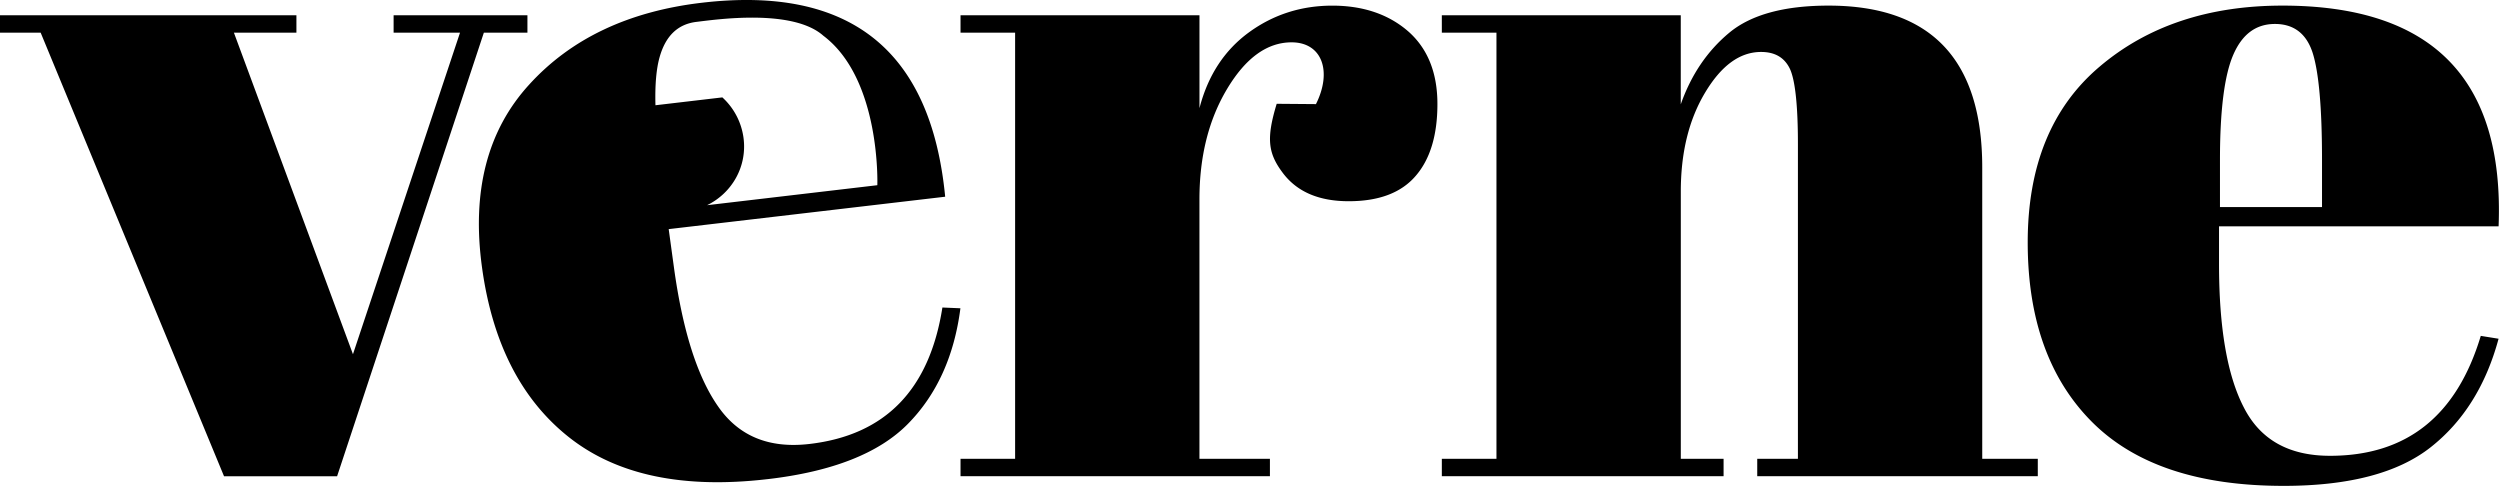 <svg width="180" height="35" xmlns="http://www.w3.org/2000/svg"><g fill-rule="nonzero" fill="#000000"><path d="M2.927 2.351L16.13 34.29h8.141L34.838 2.35h3.137V1.1H28.34V2.35h4.782l-7.709 23.154L16.841 2.35h4.501V1.1H0V2.35zM91.922 7.473c-.754 2.479-.626 3.54.405 4.93 1.018 1.39 2.606 2.085 4.782 2.085 2.16 0 3.764-.599 4.81-1.812 1.044-1.198 1.575-2.928 1.575-5.189 0-2.26-.71-4.004-2.104-5.23C99.98 1.033 98.156.406 95.925.406s-4.238.64-5.996 1.92c-1.755 1.28-2.954 3.09-3.567 5.462V1.099H69.158V2.35h3.93v30.683h-3.93v1.253h22.276v-1.253H86.36V14.351c0-3.064.655-5.719 1.993-7.953 1.339-2.234 2.886-3.35 4.642-3.35 2.189 0 2.94 2.078 1.754 4.448l-2.827-.023zM103.812 2.351h3.933v30.683h-3.933v1.253h20.286v-1.253h-3.08V13.792c0-2.779.57-5.148 1.74-7.109 1.171-1.962 2.51-2.942 4.041-2.942 1.005 0 1.69.408 2.079 1.226.375.817.572 2.629.572 5.407v22.661h-2.929v1.253h20.2v-1.253h-4V12.048c0-7.762-3.695-11.644-11.068-11.644-3.192 0-5.577.654-7.138 1.947-1.576 1.307-2.748 3.023-3.5 5.162V1.099h-17.204l.001 1.252zM159.838 11.491c0-3.569.322-6.089.963-7.559.642-1.472 1.63-2.207 2.996-2.207 1.354 0 2.258.694 2.706 2.056.447 1.376.682 3.95.682 7.71v3.417h-7.347v-3.417zm4.573 23.492c4.712 0 8.24-.926 10.593-2.778 2.357-1.854 3.99-4.467 4.893-7.816l-1.281-.206c-1.731 5.762-5.34 8.634-10.86 8.634-2.956 0-5.019-1.158-6.203-3.486-1.2-2.316-1.783-5.762-1.783-10.31v-2.723h20.129C180.317 5.701 175.132.404 164.341.404c-5.339 0-9.73 1.471-13.173 4.398-3.458 2.93-5.173 7.151-5.173 12.653 0 5.501 1.533 9.805 4.6 12.896 3.067 3.094 7.669 4.632 13.816 4.632zM47.193 7.577c-.04-1.461.06-2.617.3-3.466.434-1.533 1.313-2.378 2.662-2.537 1.337-.157 6.894-.982 9.125.998 4.16 3.132 3.888 10.763 3.888 10.763L50.91 14.774c1.794-.875 2.905-2.795 2.621-4.866a4.806 4.806 0 0 0-1.522-2.896l-4.815.566zm8.07 26.922c4.66-.54 8.024-1.867 10.103-3.976 2.082-2.111 3.342-4.896 3.784-8.327l-1.297-.055c-.93 5.918-4.112 9.19-9.574 9.825-2.922.34-5.118-.571-6.605-2.745-1.497-2.16-2.542-5.509-3.158-10.023l-.37-2.701 19.907-2.333C67.031 3.597 61.181-1.056 50.513.2c-5.274.623-9.412 2.59-12.415 5.895-3.018 3.305-4.14 7.688-3.395 13.144.744 5.455 2.84 9.545 6.286 12.26 3.447 2.713 8.2 3.708 14.275 2.999z"/></g></svg>